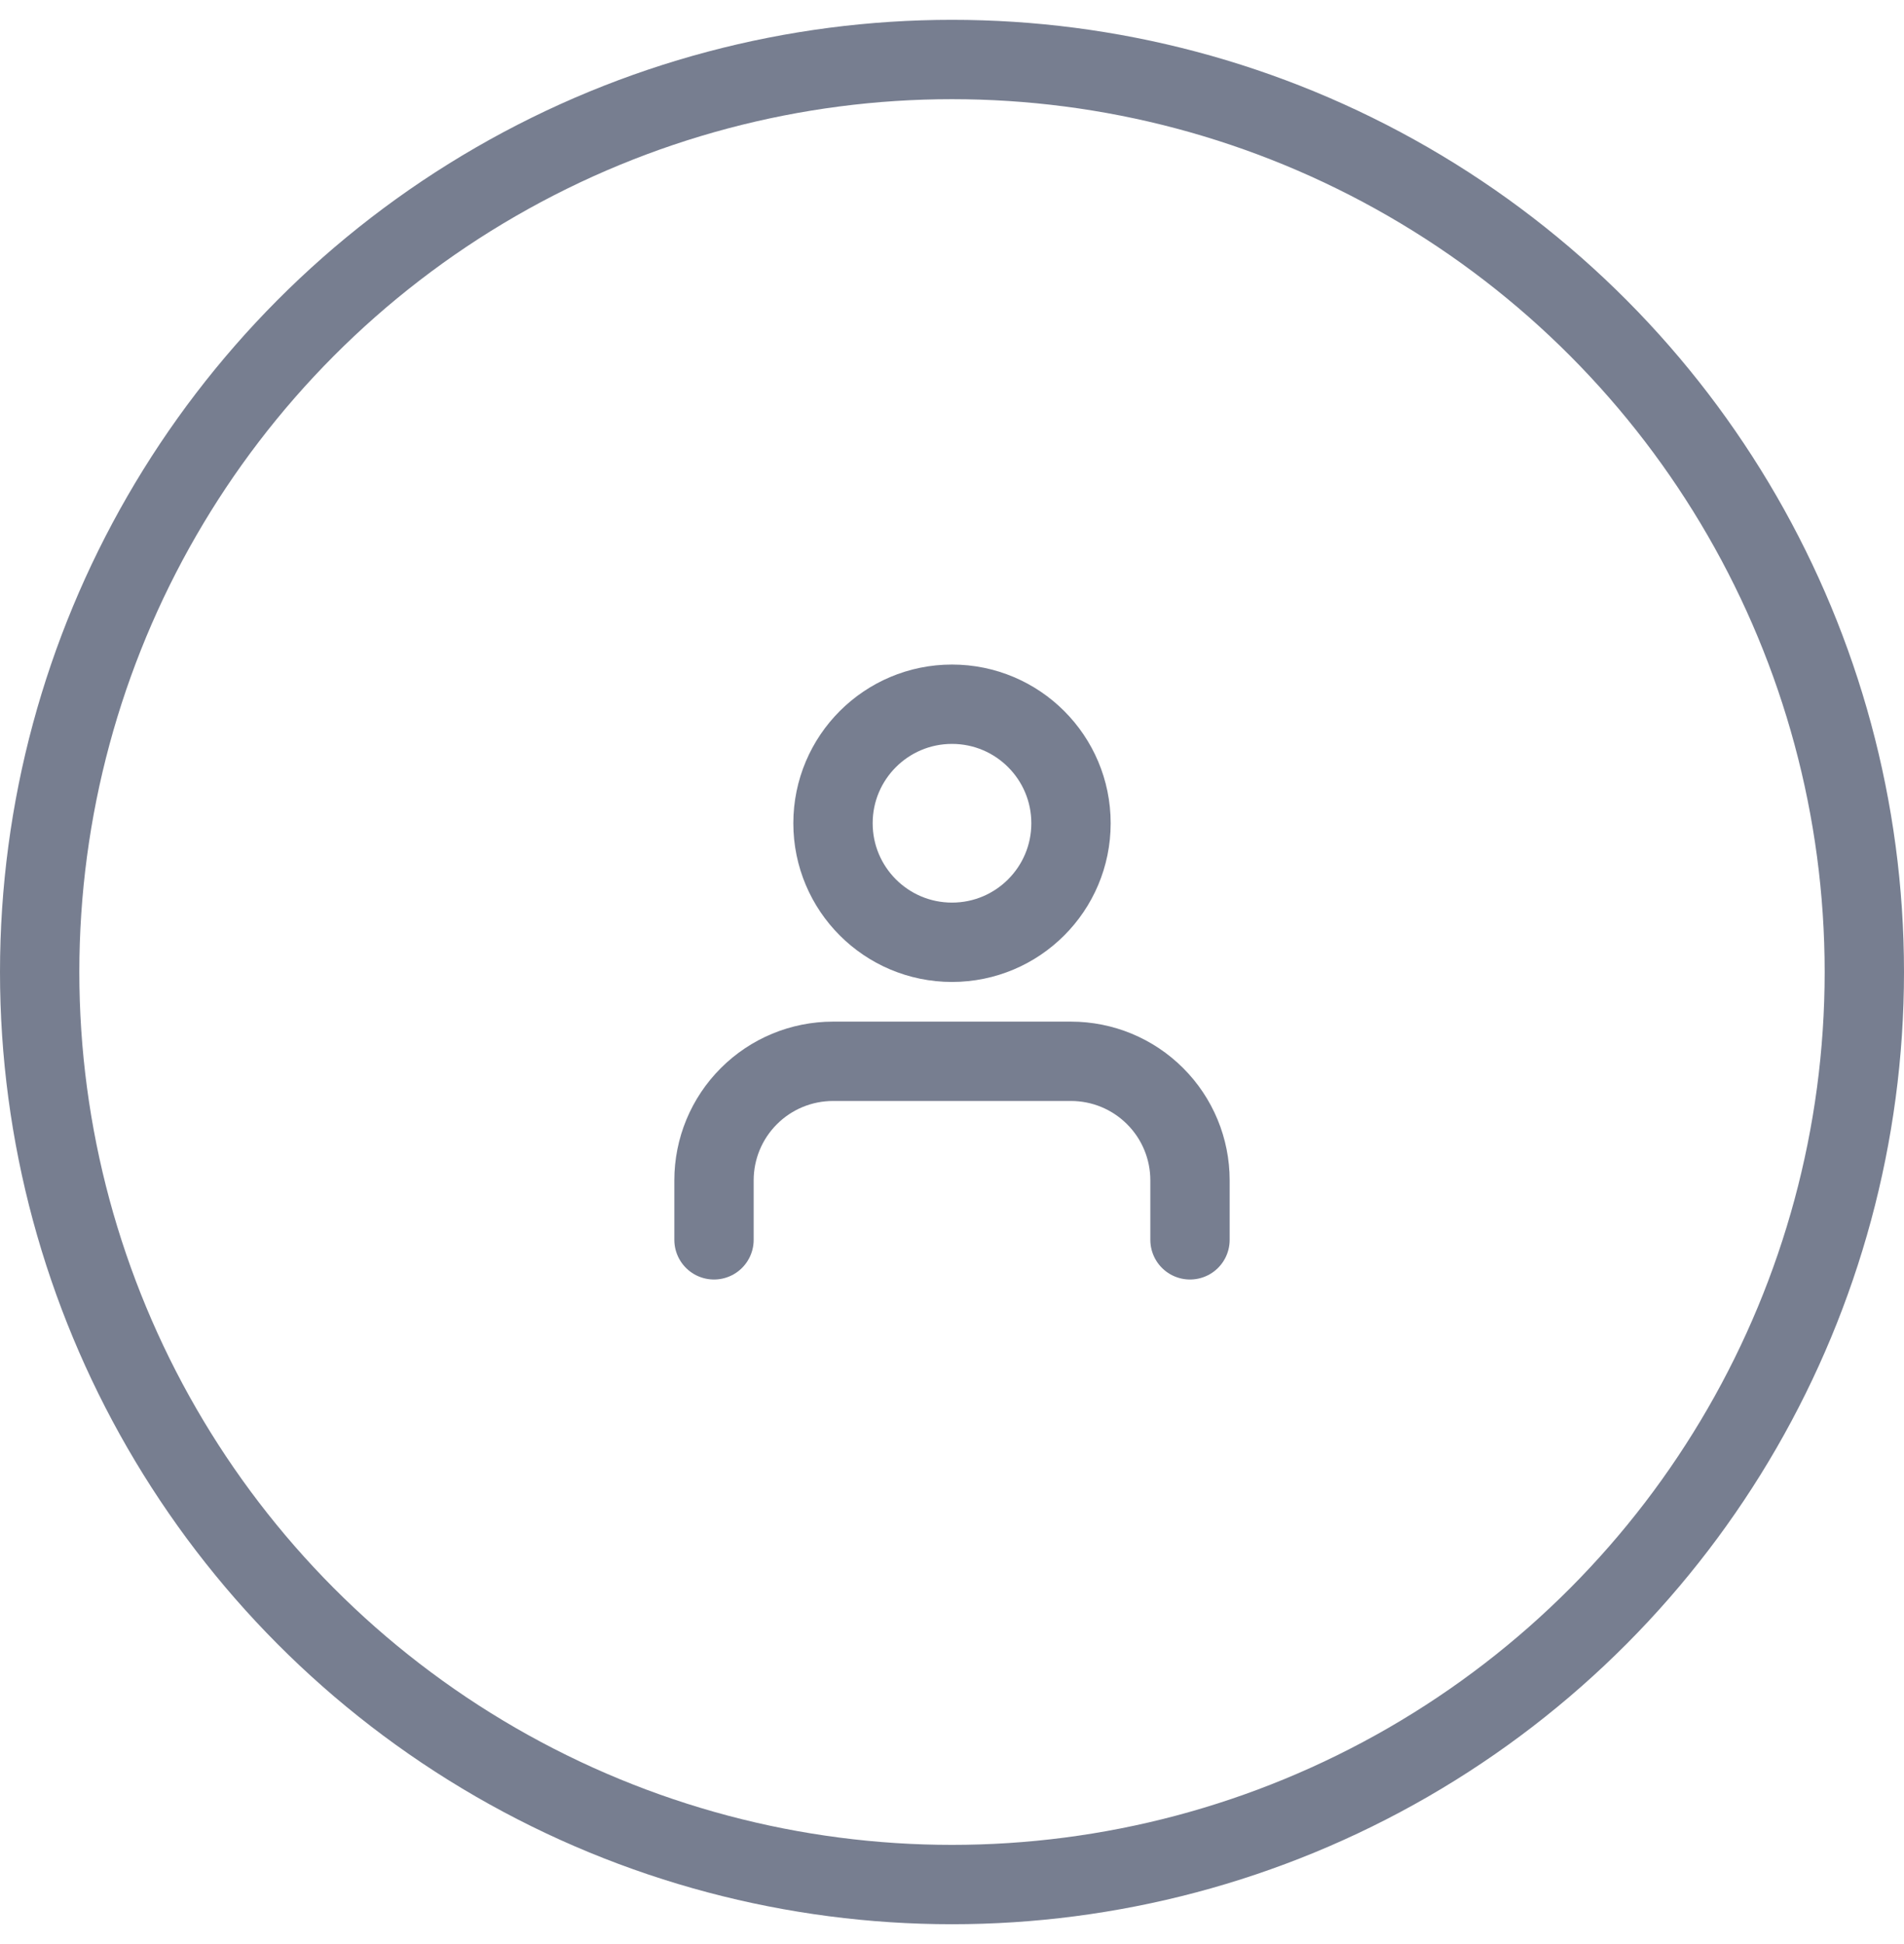 <svg width="48" height="49" viewBox="0 0 48 49" fill="none" xmlns="http://www.w3.org/2000/svg">
<circle cx="24" cy="24.5" r="23" stroke="#777E90" stroke-width="2"/>
<path d="M30 31.25V29.75C30 28.954 29.684 28.191 29.121 27.629C28.559 27.066 27.796 26.75 27 26.75H21C20.204 26.75 19.441 27.066 18.879 27.629C18.316 28.191 18 28.954 18 29.75V31.25" stroke="#777E90" stroke-width="2" stroke-linecap="round" stroke-linejoin="round"/>
<path d="M24 23.75C25.657 23.75 27 22.407 27 20.75C27 19.093 25.657 17.75 24 17.75C22.343 17.75 21 19.093 21 20.75C21 22.407 22.343 23.75 24 23.75Z" stroke="#777E90" stroke-width="2" stroke-linecap="round" stroke-linejoin="round"/>
</svg>
